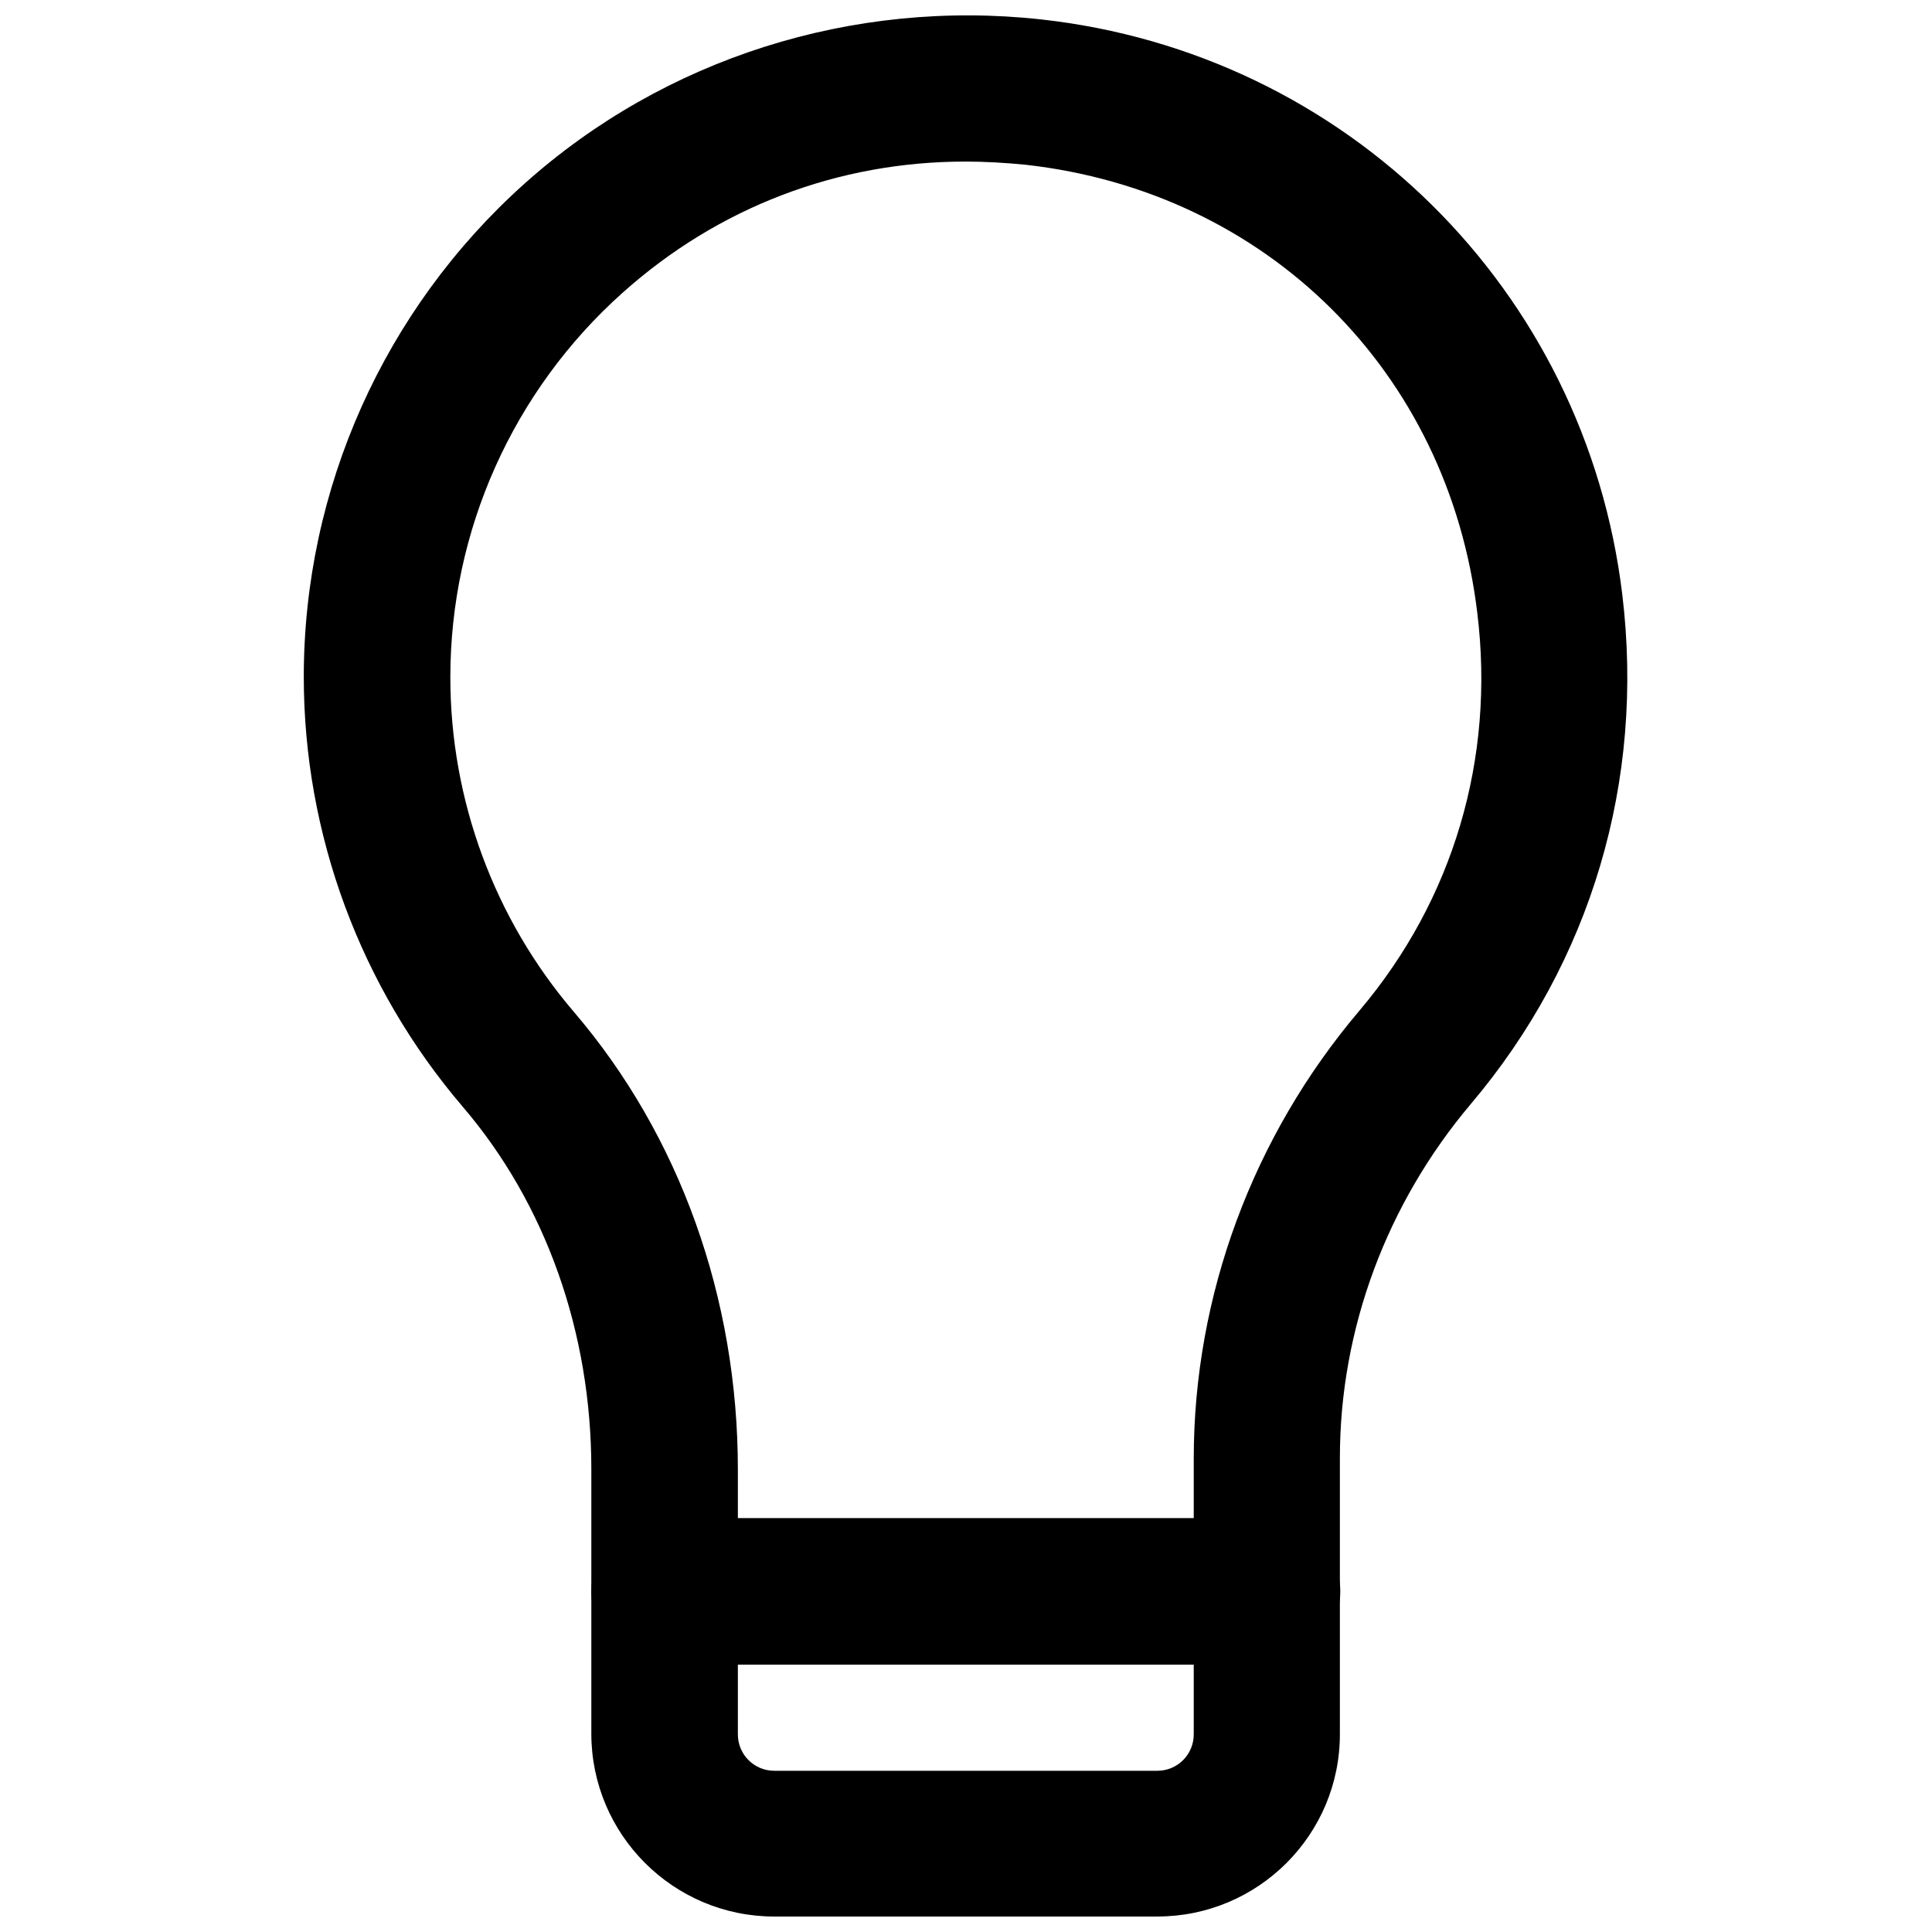 <?xml version="1.0" encoding="UTF-8"?>
<!-- The Best Svg Icon site in the world: iconSvg.co, Visit us! https://iconsvg.co -->
<svg width="800px" height="800px" version="1.1" viewBox="144 144 512 512" xmlns="http://www.w3.org/2000/svg">
 <defs>
  <clipPath id="a">
   <path d="m224 148.09h352v503.81h-352z"/>
  </clipPath>
 </defs>
 <g clip-path="url(#a)">
  <path d="m450.7 651.9h-101.5c-26.766 0-48.492-21.727-48.492-48.492v-70.113c0-36.211-12.07-70.324-34.113-96.039-27.078-31.699-42.09-72.109-42.09-113.88 0-49.855 21.309-97.402 58.465-130.68 37.156-33.273 87.012-49.016 136.87-43.559 80.926 8.922 144.32 71.688 154.08 152.4 5.984 49.438-8.293 97.402-40.094 134.98-22.355 26.449-34.742 59.723-34.742 93.836v73.051c0.105 26.766-21.621 48.492-48.387 48.492zm-50.906-465.08c-33.691 0-65.496 12.07-90.895 34.848-28.969 25.926-45.555 62.977-45.555 101.81 0 32.539 11.652 64.027 32.746 88.691 28.023 32.746 43.453 75.781 43.453 121.23v70.219c0 5.352 4.305 9.656 9.656 9.656h101.5c5.352 0 9.656-4.305 9.656-9.656v-73.051c0-43.242 15.641-85.438 43.977-118.82 24.77-29.285 35.895-66.648 31.172-105.27-7.656-64.031-55.832-111.68-119.75-118.82-5.352-0.523-10.707-0.84-15.953-0.84z"/>
 </g>
 <path d="m479.88 585.15h-159.75c-10.707 0-19.418-8.711-19.418-19.418s8.711-19.418 19.418-19.418h159.64c10.707 0 19.418 8.711 19.418 19.418s-8.609 19.418-19.312 19.418z"/>
</svg>